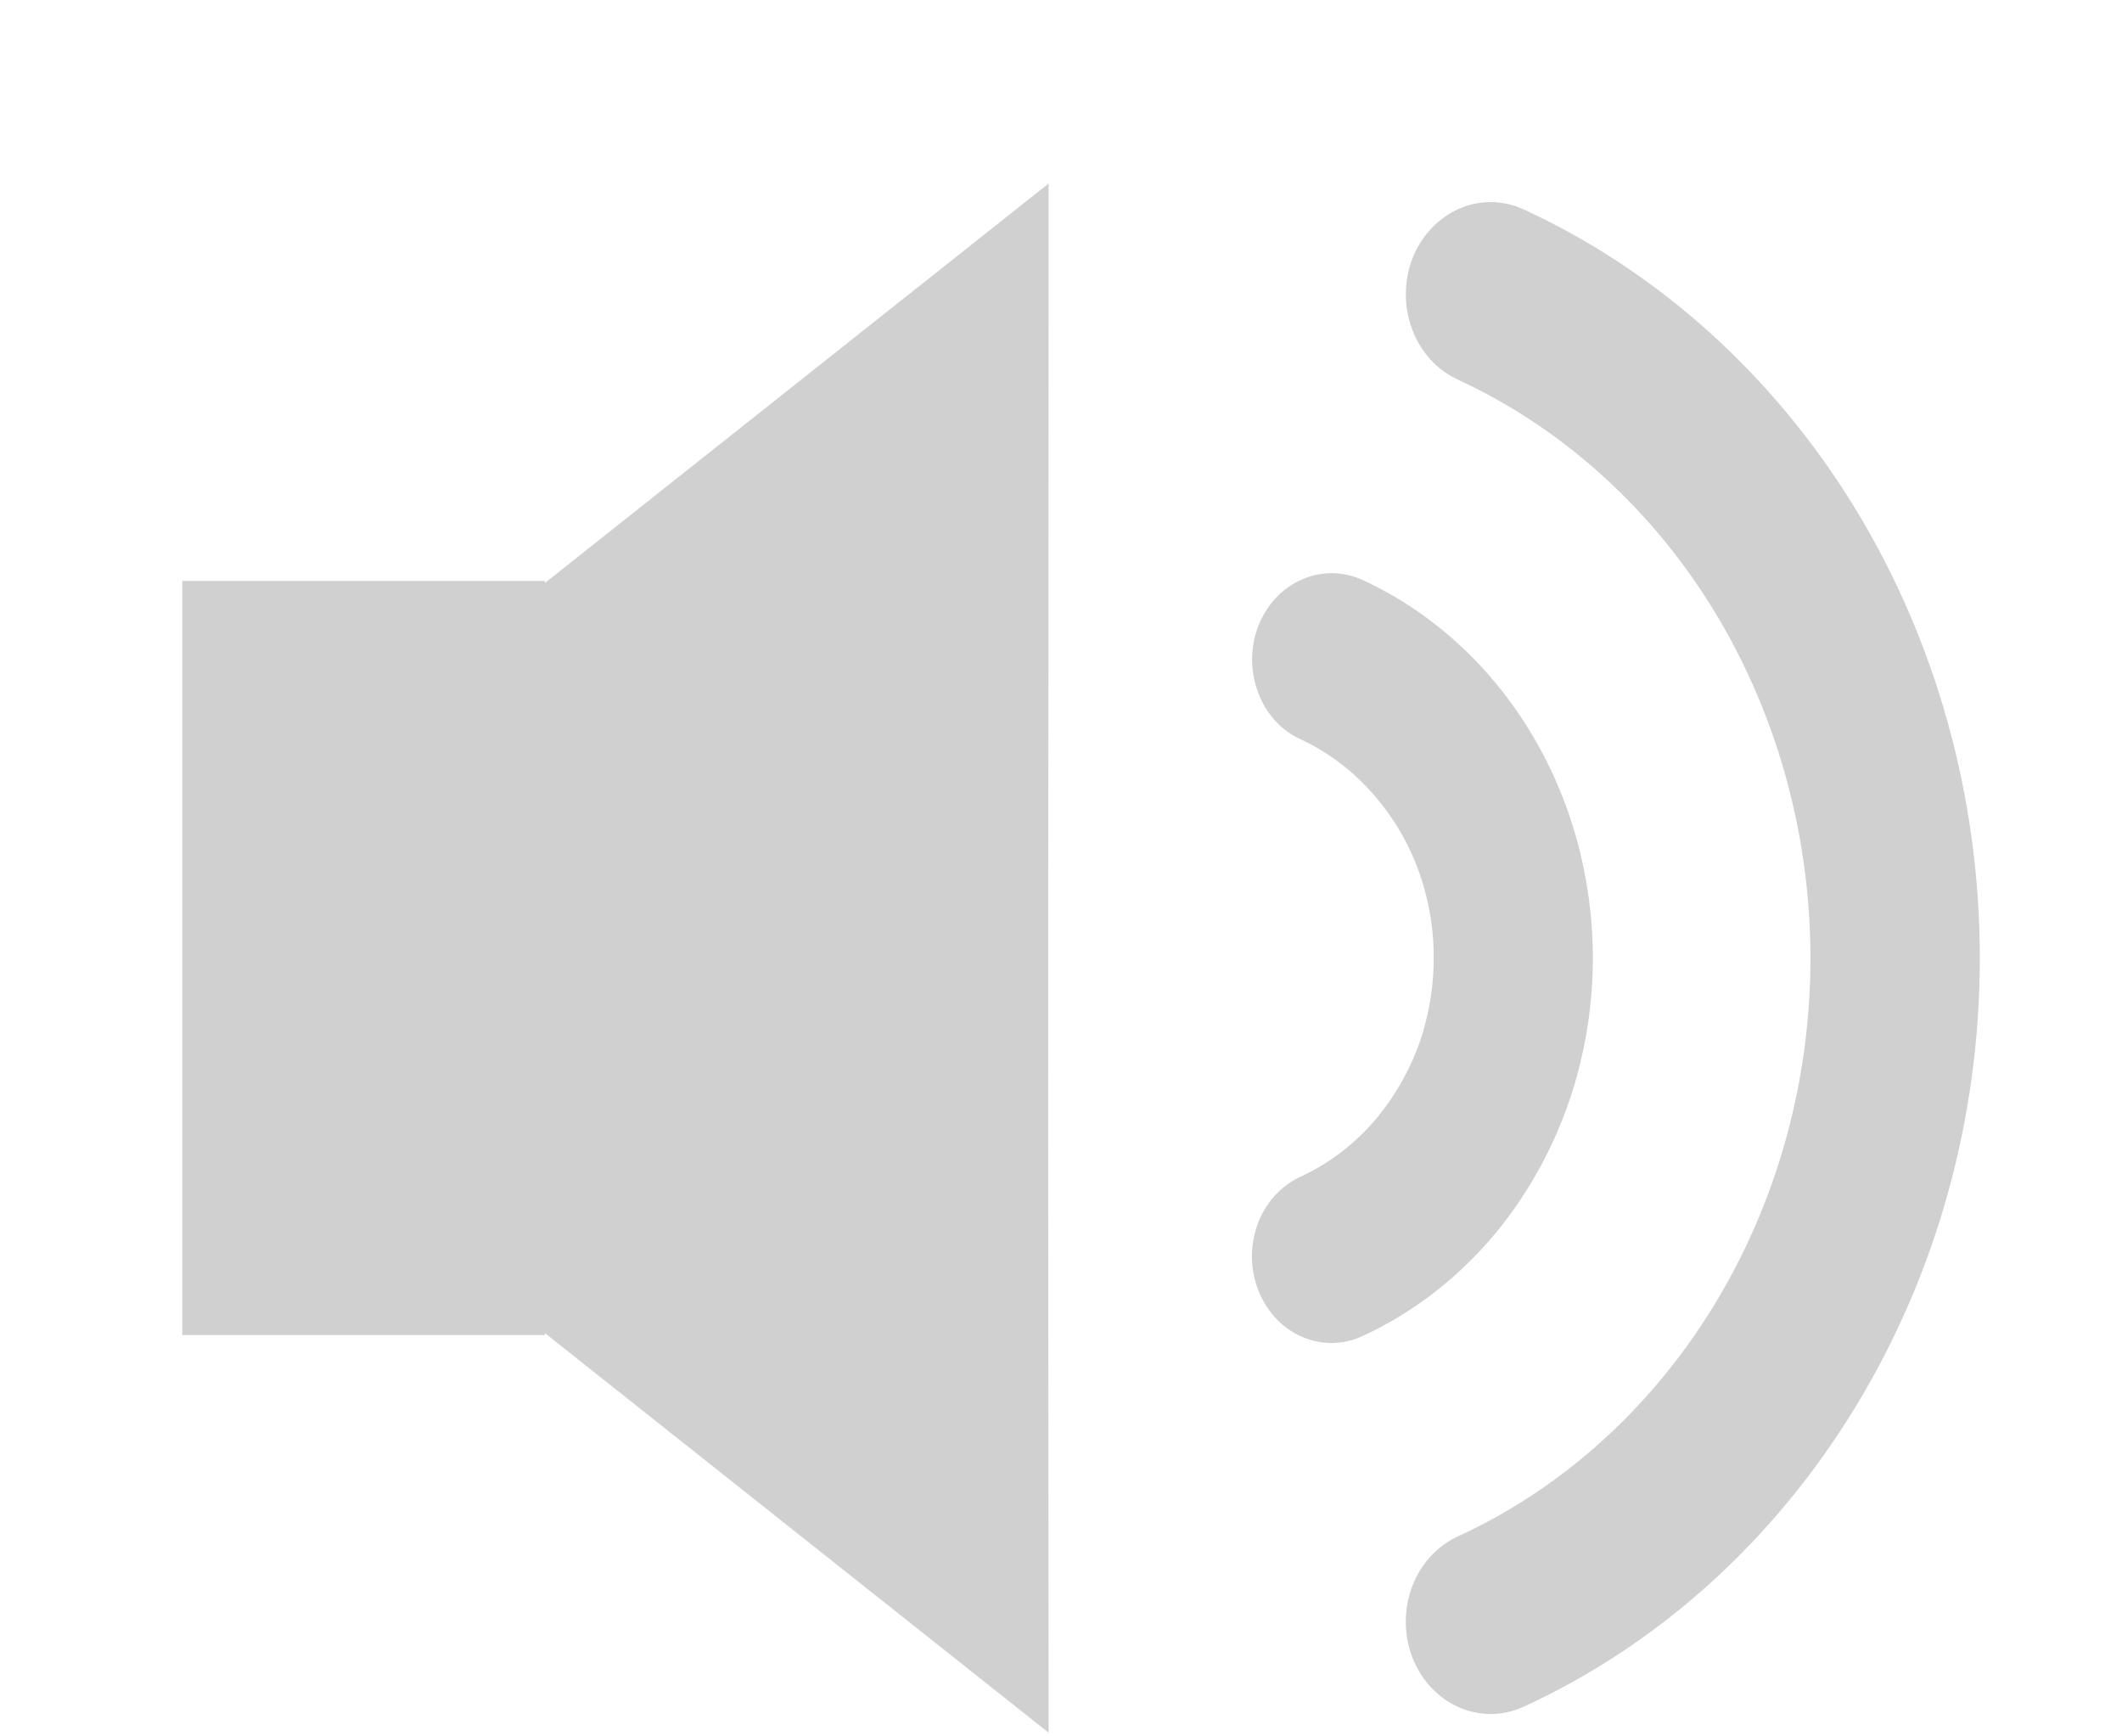 <svg width="11" height="9" viewBox="0 0 11 9" fill="none" xmlns="http://www.w3.org/2000/svg">
<path d="M5.436 0.951L1.858 3.788V6.143L5.436 8.981C5.43 2.928 5.436 5.898 5.436 0.951Z" fill="#D0D0D0"/>
<path d="M0.945 6.92H2.825L2.825 3.011L0.945 3.011L0.945 6.92Z" fill="#D0D0D0"/>
<path d="M7.728 8.884C7.626 8.884 7.528 8.846 7.449 8.776C7.37 8.706 7.316 8.609 7.296 8.5C7.276 8.392 7.291 8.279 7.338 8.182C7.386 8.084 7.463 8.007 7.556 7.964C7.912 7.801 8.235 7.564 8.508 7.267C8.781 6.97 8.999 6.618 9.149 6.232C9.381 5.635 9.444 4.977 9.329 4.342C9.215 3.706 8.929 3.122 8.508 2.665C8.235 2.368 7.911 2.131 7.556 1.967C7.448 1.917 7.363 1.823 7.32 1.706C7.276 1.588 7.277 1.456 7.322 1.339C7.368 1.222 7.455 1.13 7.563 1.082C7.671 1.035 7.792 1.036 7.9 1.086C8.6 1.409 9.198 1.949 9.619 2.639C10.039 3.329 10.263 4.139 10.263 4.966C10.263 5.794 10.039 6.603 9.618 7.293C9.198 7.983 8.6 8.524 7.899 8.846C7.845 8.871 7.787 8.884 7.728 8.884Z" fill="#D0D0D0"/>
<path d="M6.902 6.961C6.807 6.961 6.715 6.925 6.641 6.86C6.568 6.794 6.517 6.703 6.498 6.601C6.479 6.5 6.493 6.395 6.537 6.303C6.582 6.211 6.654 6.139 6.742 6.099C6.876 6.037 6.998 5.948 7.101 5.836C7.204 5.723 7.286 5.59 7.344 5.444C7.402 5.293 7.432 5.13 7.432 4.966C7.433 4.804 7.403 4.644 7.347 4.495C7.29 4.346 7.206 4.211 7.101 4.097C6.998 3.984 6.876 3.894 6.742 3.832C6.641 3.786 6.561 3.698 6.521 3.587C6.48 3.477 6.48 3.354 6.523 3.244C6.566 3.135 6.646 3.048 6.748 3.004C6.849 2.959 6.962 2.96 7.063 3.006C7.417 3.169 7.719 3.442 7.931 3.79C8.144 4.139 8.257 4.548 8.257 4.966C8.257 5.384 8.144 5.792 7.931 6.141C7.719 6.49 7.417 6.762 7.063 6.925C7.012 6.949 6.958 6.961 6.902 6.961Z" fill="#D0D0D0"/>
</svg>
